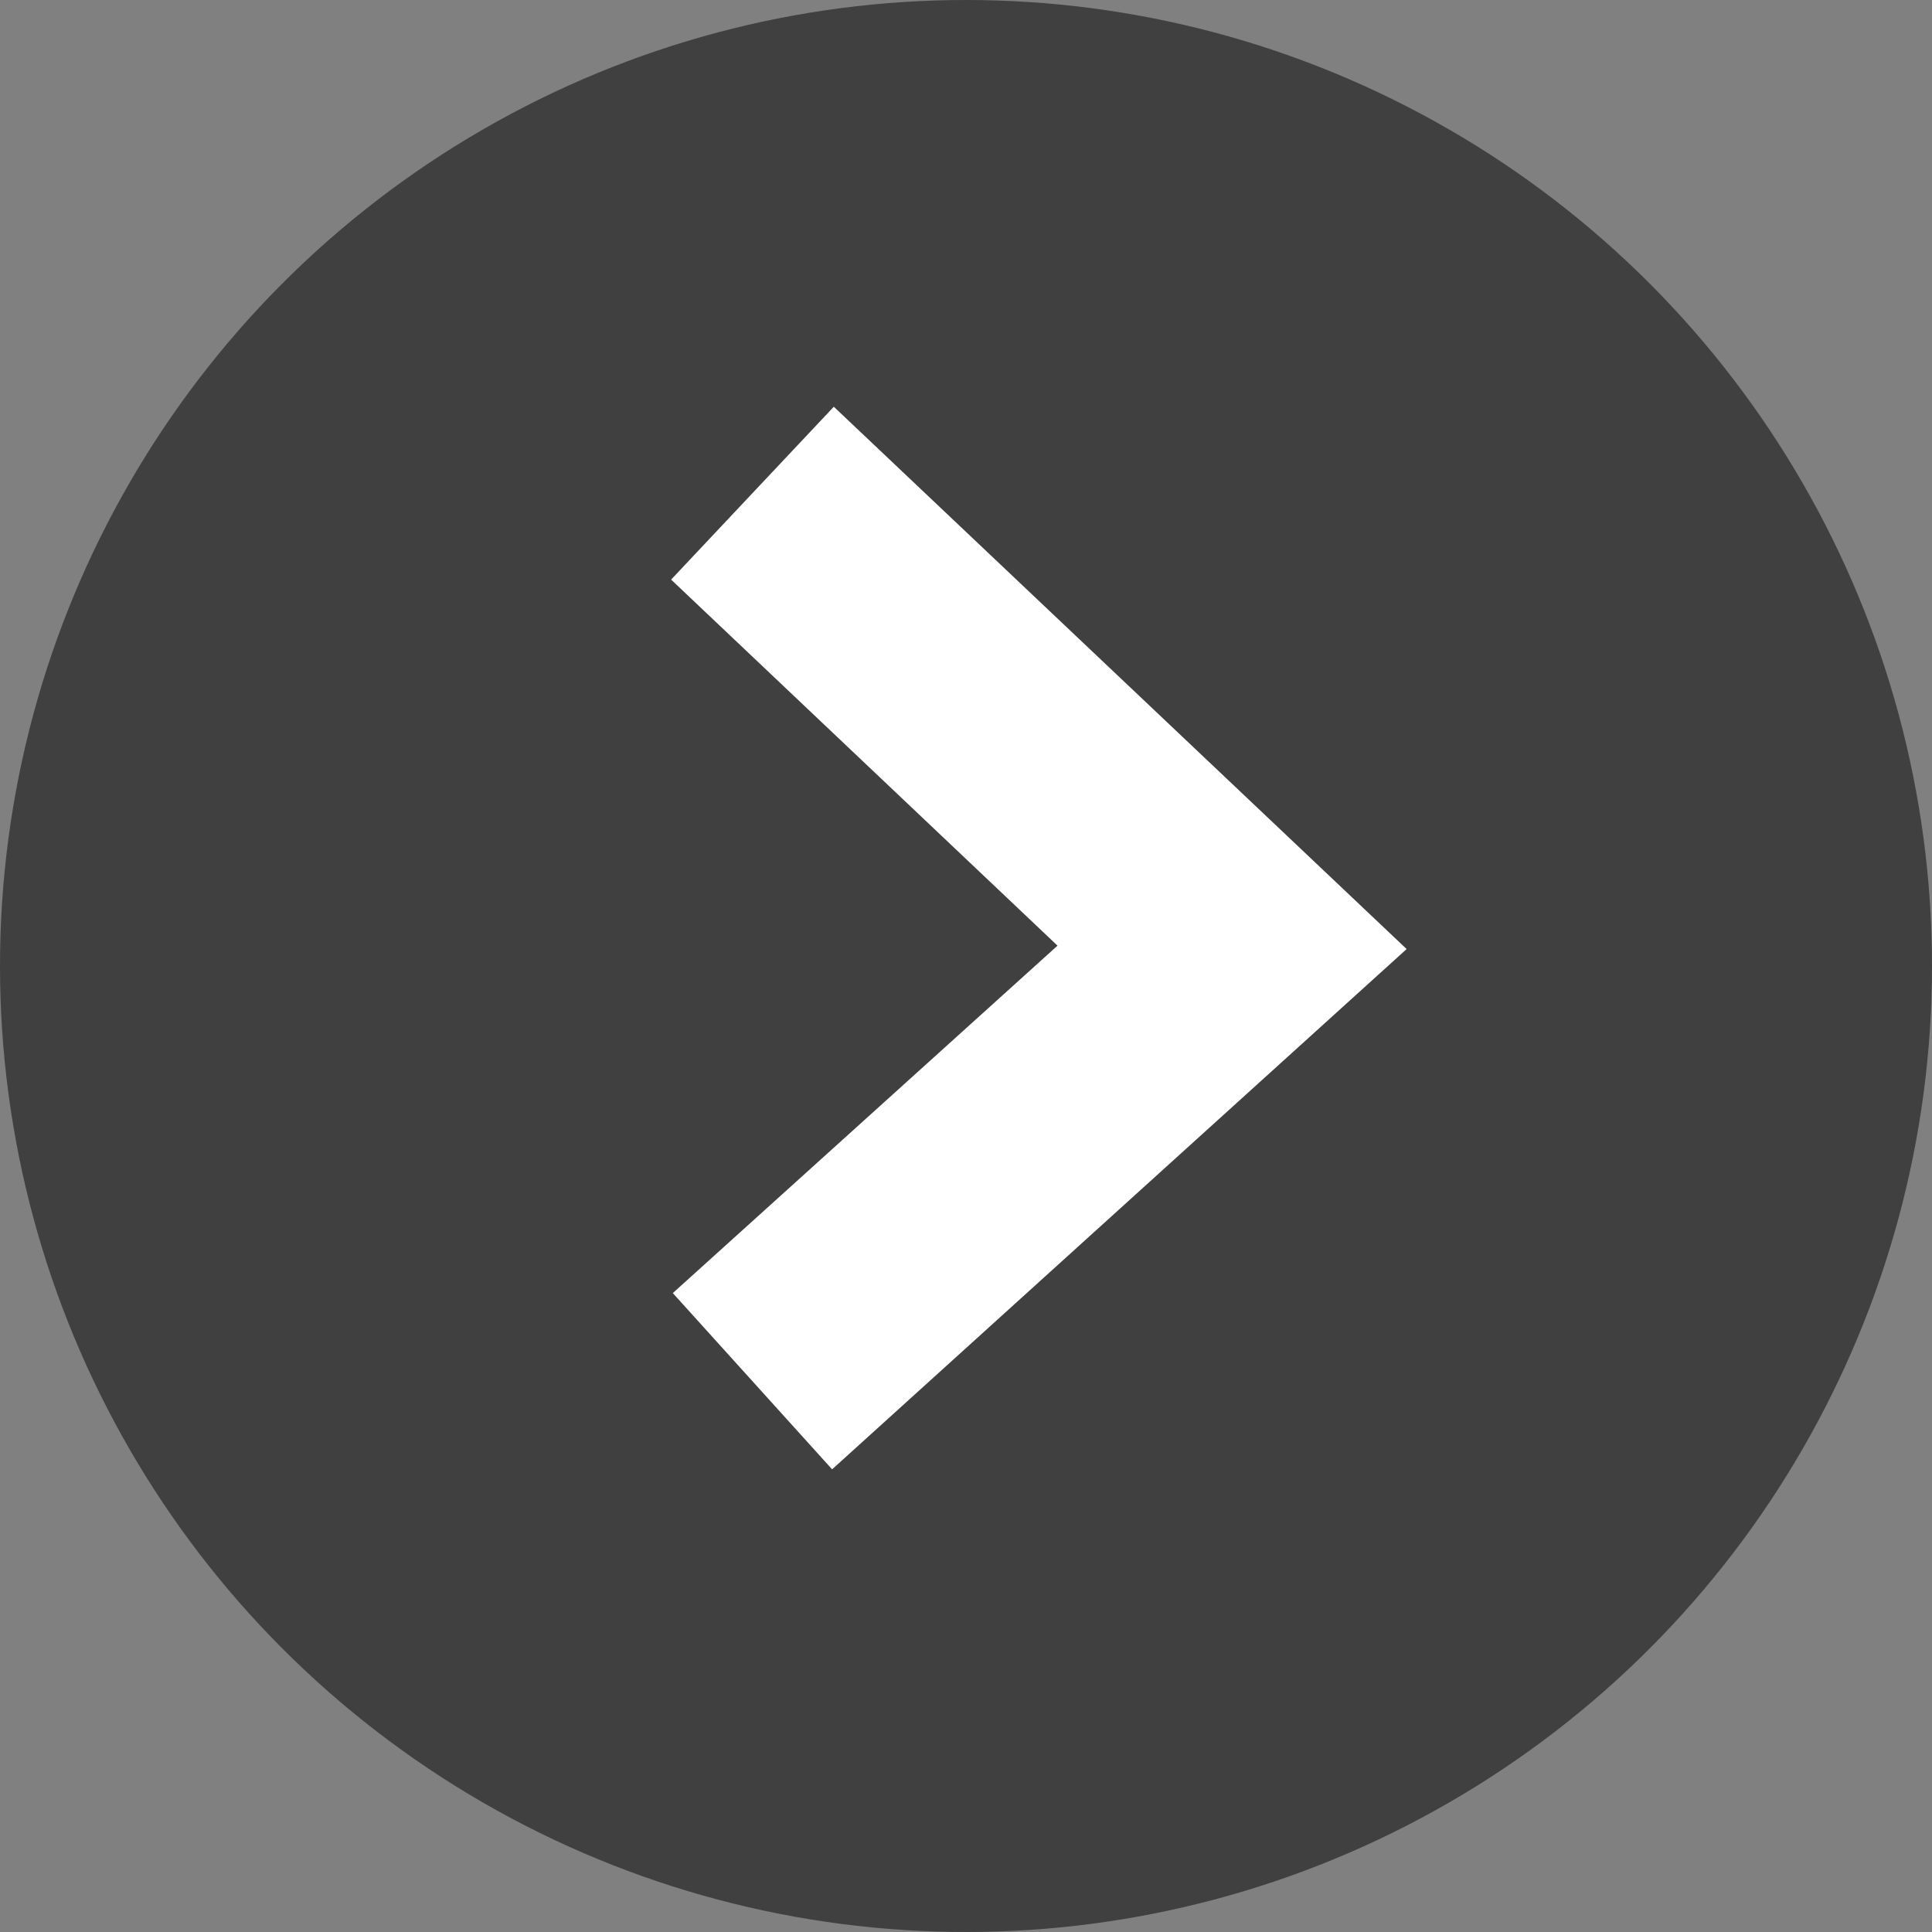 <svg xmlns="http://www.w3.org/2000/svg" xmlns:xlink="http://www.w3.org/1999/xlink" version="1.1" id="Ebene_1" x="0px" y="0px" viewBox="0 0 114 114" style="enable-background:new 0 0 114 114;">
	<rect x="0" y="0" width="114" height="114" fill="#808080" stroke="none"/>
	<circle cx="57" cy="57" r="57" fill="#000000" fill-opacity="0.5"/>
	<path d="M39.7,76.3l9.4,10.4L83,56L49.2,24l-9.6,10.2  l22.8,21.6L39.7,76.3z" fill="#FFFFFF"/>
</svg>
